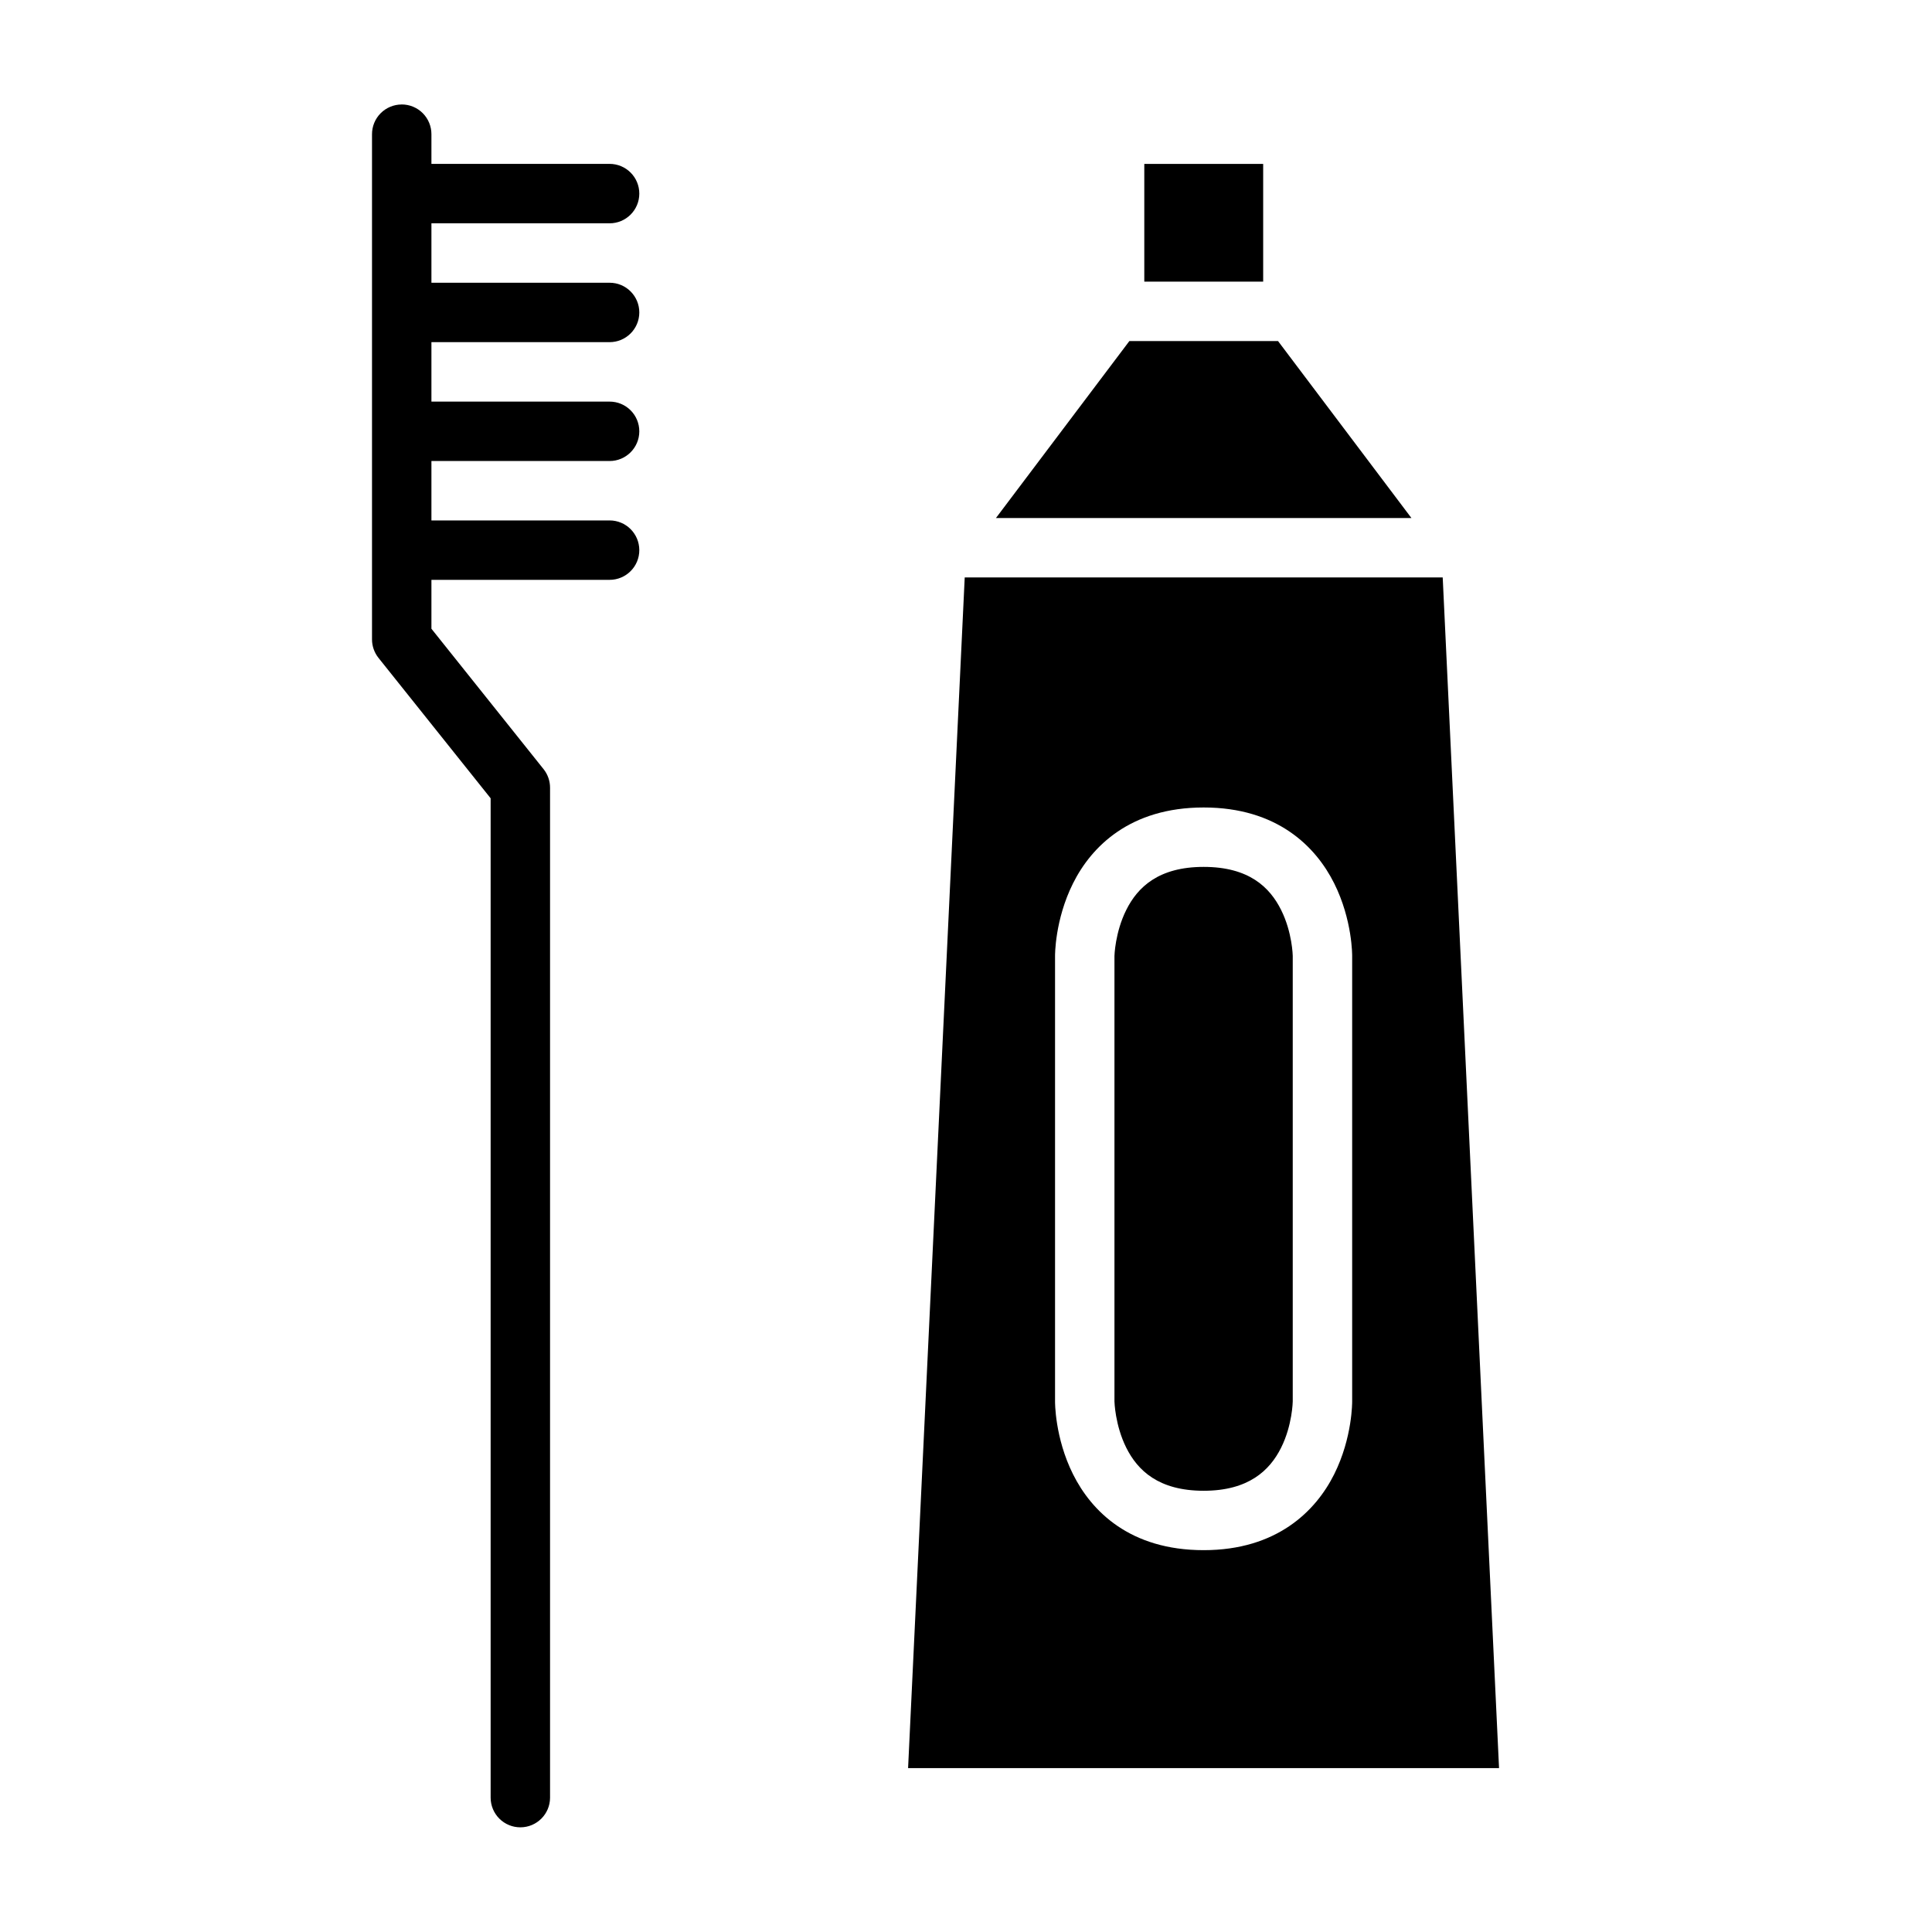 <?xml version="1.0" encoding="UTF-8"?>
<!-- Uploaded to: SVG Repo, www.svgrepo.com, Generator: SVG Repo Mixer Tools -->
<svg fill="#000000" width="800px" height="800px" version="1.1" viewBox="144 144 512 512" xmlns="http://www.w3.org/2000/svg">
 <g>
  <path d="m399.66 297.03-15.008 315.54h156.61l-14.93-315.54zm63.328 60.961c19.465 0 29.707 10.348 34.582 20.098s4.766 19.234 4.766 19.234v118.08s0.109 9.547-4.766 19.297-15.195 20.109-34.582 20.109c-19.582 0-29.746-10.359-34.621-20.109s-4.769-19.297-4.769-19.297v-118.08s-0.105-9.484 4.769-19.234 15.129-20.098 34.621-20.098zm0 15.746c-11.969 0-17.512 5.398-20.508 11.391-2.996 5.996-3.137 12.195-3.137 12.195v118.08s0.141 6.277 3.137 12.27c2.996 5.996 8.559 11.395 20.508 11.395 11.891 0 17.516-5.398 20.512-11.395 2.996-5.992 3.09-12.27 3.09-12.27v-118.08s-0.094-6.199-3.09-12.195c-2.996-5.992-8.512-11.391-20.512-11.391z"/>
  <path d="m250.43 171.69c-2.09 0.008-4.09 0.844-5.559 2.324-1.473 1.484-2.293 3.488-2.285 5.578v133.83c-0.004 1.77 0.59 3.488 1.684 4.883l29.754 37.25v264.86c0.008 2.09 0.844 4.09 2.324 5.562 1.484 1.469 3.488 2.293 5.578 2.285 4.328-0.016 7.832-3.519 7.844-7.848v-267.66c0.004-1.77-0.59-3.488-1.684-4.879l-29.754-37.25v-131.04c0.008-2.098-0.82-4.113-2.305-5.598-1.484-1.484-3.5-2.312-5.598-2.305z"/>
  <path d="m250.43 187.43c0.004 0.02 0 15.746 0 15.746l55.09 0.004c4.348 0.016 7.887-3.496 7.902-7.848 0.016-4.371-3.531-7.918-7.902-7.902z"/>
  <path d="m250.43 218.93s0.004 15.754 0 15.746h55.09c4.348 0.016 7.887-3.496 7.902-7.844 0.016-4.371-3.531-7.922-7.902-7.902z"/>
  <path d="m250.43 250.43c0.004 0.004 0 15.746 0 15.746h55.09c4.348 0.016 7.887-3.496 7.902-7.844 0.016-4.371-3.531-7.922-7.902-7.902z"/>
  <path d="m250.43 281.92c0.004-0.004 0 15.746 0 15.746h55.09c4.371 0.016 7.922-3.531 7.902-7.902-0.016-4.348-3.555-7.859-7.902-7.844z"/>
  <path d="m443.29 234.39h39.406l35.348 46.895h-110.11z"/>
  <path d="m447.25 187.44h31.504v31.195h-31.504z"/>
 </g>
</svg>